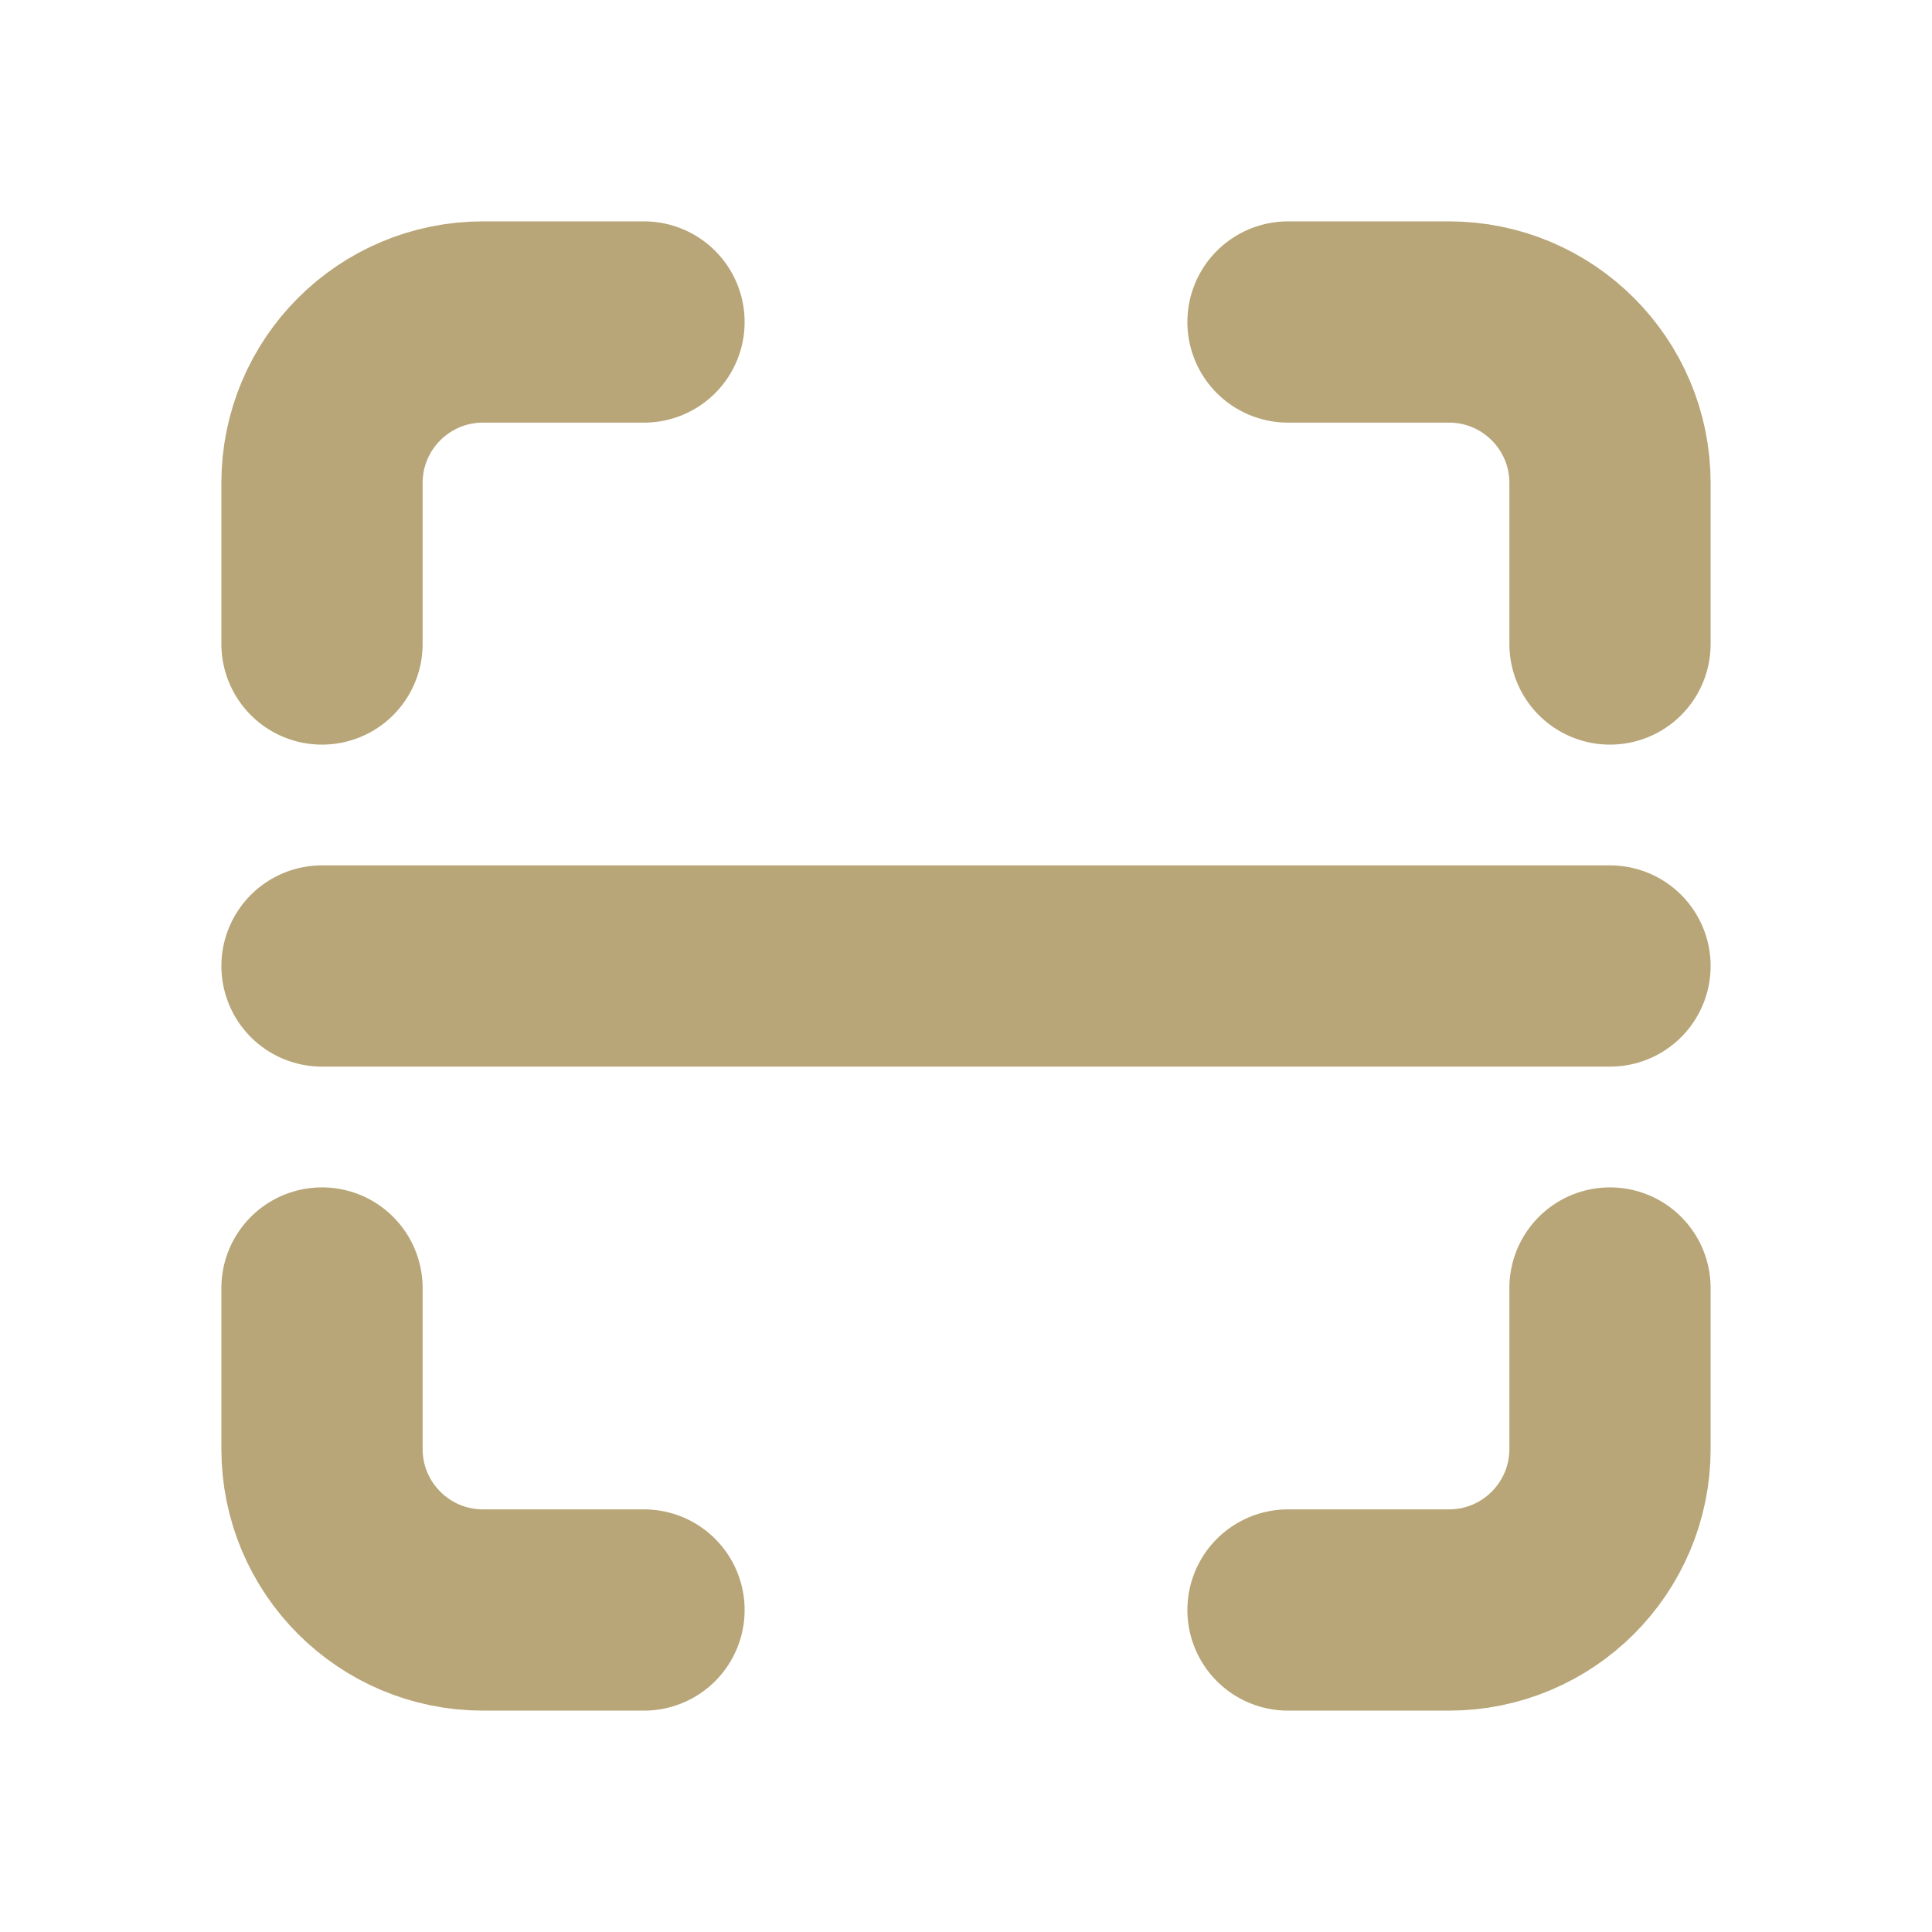 <!DOCTYPE svg PUBLIC "-//W3C//DTD SVG 1.1//EN" "http://www.w3.org/Graphics/SVG/1.1/DTD/svg11.dtd">
<!-- Uploaded to: SVG Repo, www.svgrepo.com, Transformed by: SVG Repo Mixer Tools -->
<svg width="800px" height="800px" viewBox="0 0 24 24" fill="none" xmlns="http://www.w3.org/2000/svg">
<g id="SVGRepo_bgCarrier" stroke-width="0"/>
<g id="SVGRepo_tracerCarrier" stroke-linecap="round" stroke-linejoin="round"/>
<g id="SVGRepo_iconCarrier"> <g clip-path="url(#clip0_429_11130)"> <path d="M20 12H4" stroke="#b8a678" stroke-width="2.5" stroke-linecap="round" stroke-linejoin="round"/> <path d="M16 4H18C19.105 4 20 4.895 20 6V8" stroke="#b8a678" stroke-width="2.5" stroke-linecap="round" stroke-linejoin="round"/> <path d="M8 20L6 20C4.895 20 4 19.104 4 18L4 16" stroke="#b8a678" stroke-width="2.5" stroke-linecap="round" stroke-linejoin="round"/> <path d="M20 16V18C20 19.104 19.105 20 18 20H16" stroke="#b8a678" stroke-width="2.5" stroke-linecap="round" stroke-linejoin="round"/> <path d="M4 8L4 6C4 4.895 4.895 4 6 4L8 4" stroke="#b8a678" stroke-width="2.5" stroke-linecap="round" stroke-linejoin="round"/> </g> <defs> <clipPath id="clip0_429_11130"> <rect width="24" height="24" fill="white"/> </clipPath> </defs> </g>
</svg>